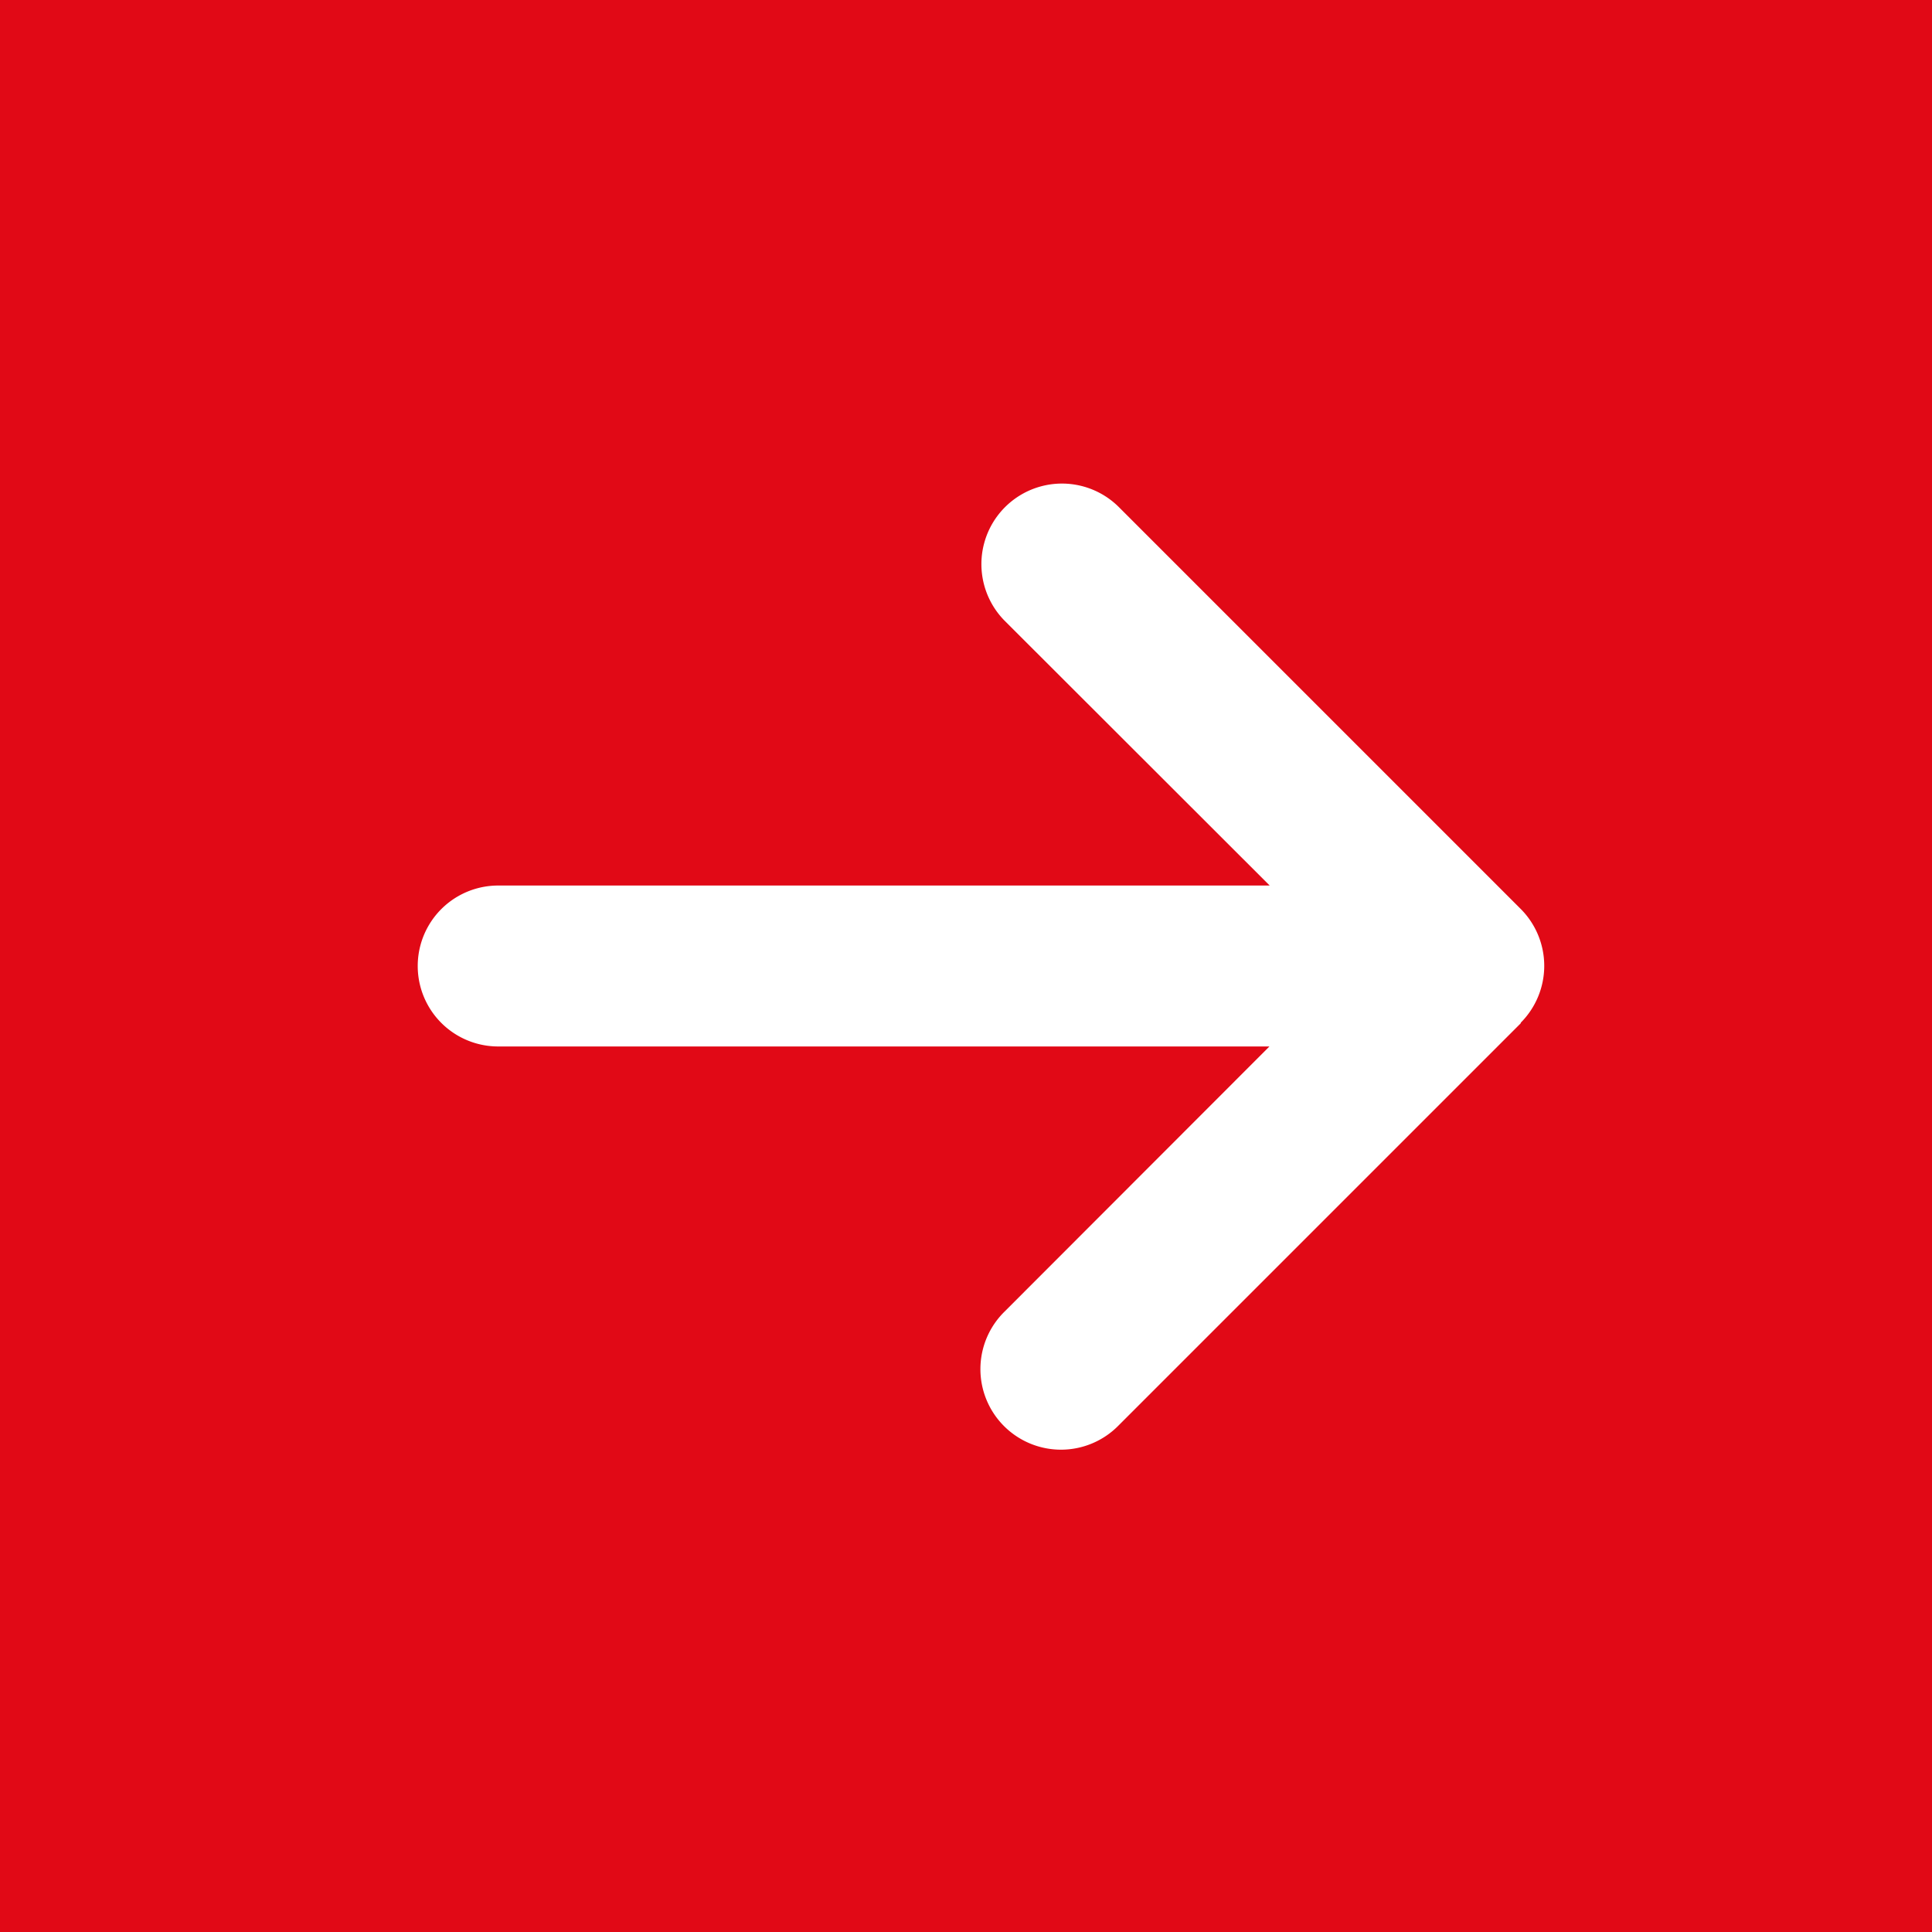 <svg xmlns="http://www.w3.org/2000/svg" width="37" height="37" viewBox="0 0 37 37"><g id="Group_89" data-name="Group 89" transform="translate(-303 -5054)"><g id="Group_83" data-name="Group 83" transform="translate(-706 3285)"><rect id="Rectangle_16" data-name="Rectangle 16" width="37" height="37" transform="translate(1009 1769)" fill="#e10916"></rect><path id="arrow-right-solid" d="M21.122,74.263a1.543,1.543,0,0,0,0-2.182l-7.705-7.705a1.543,1.543,0,0,0-2.182,2.182l5.081,5.076H1.541a1.541,1.541,0,0,0,0,3.082h14.77L11.24,79.792a1.543,1.543,0,1,0,2.182,2.182l7.705-7.705Z" transform="translate(1017 1714.325)" fill="#fff"></path></g></g></svg>